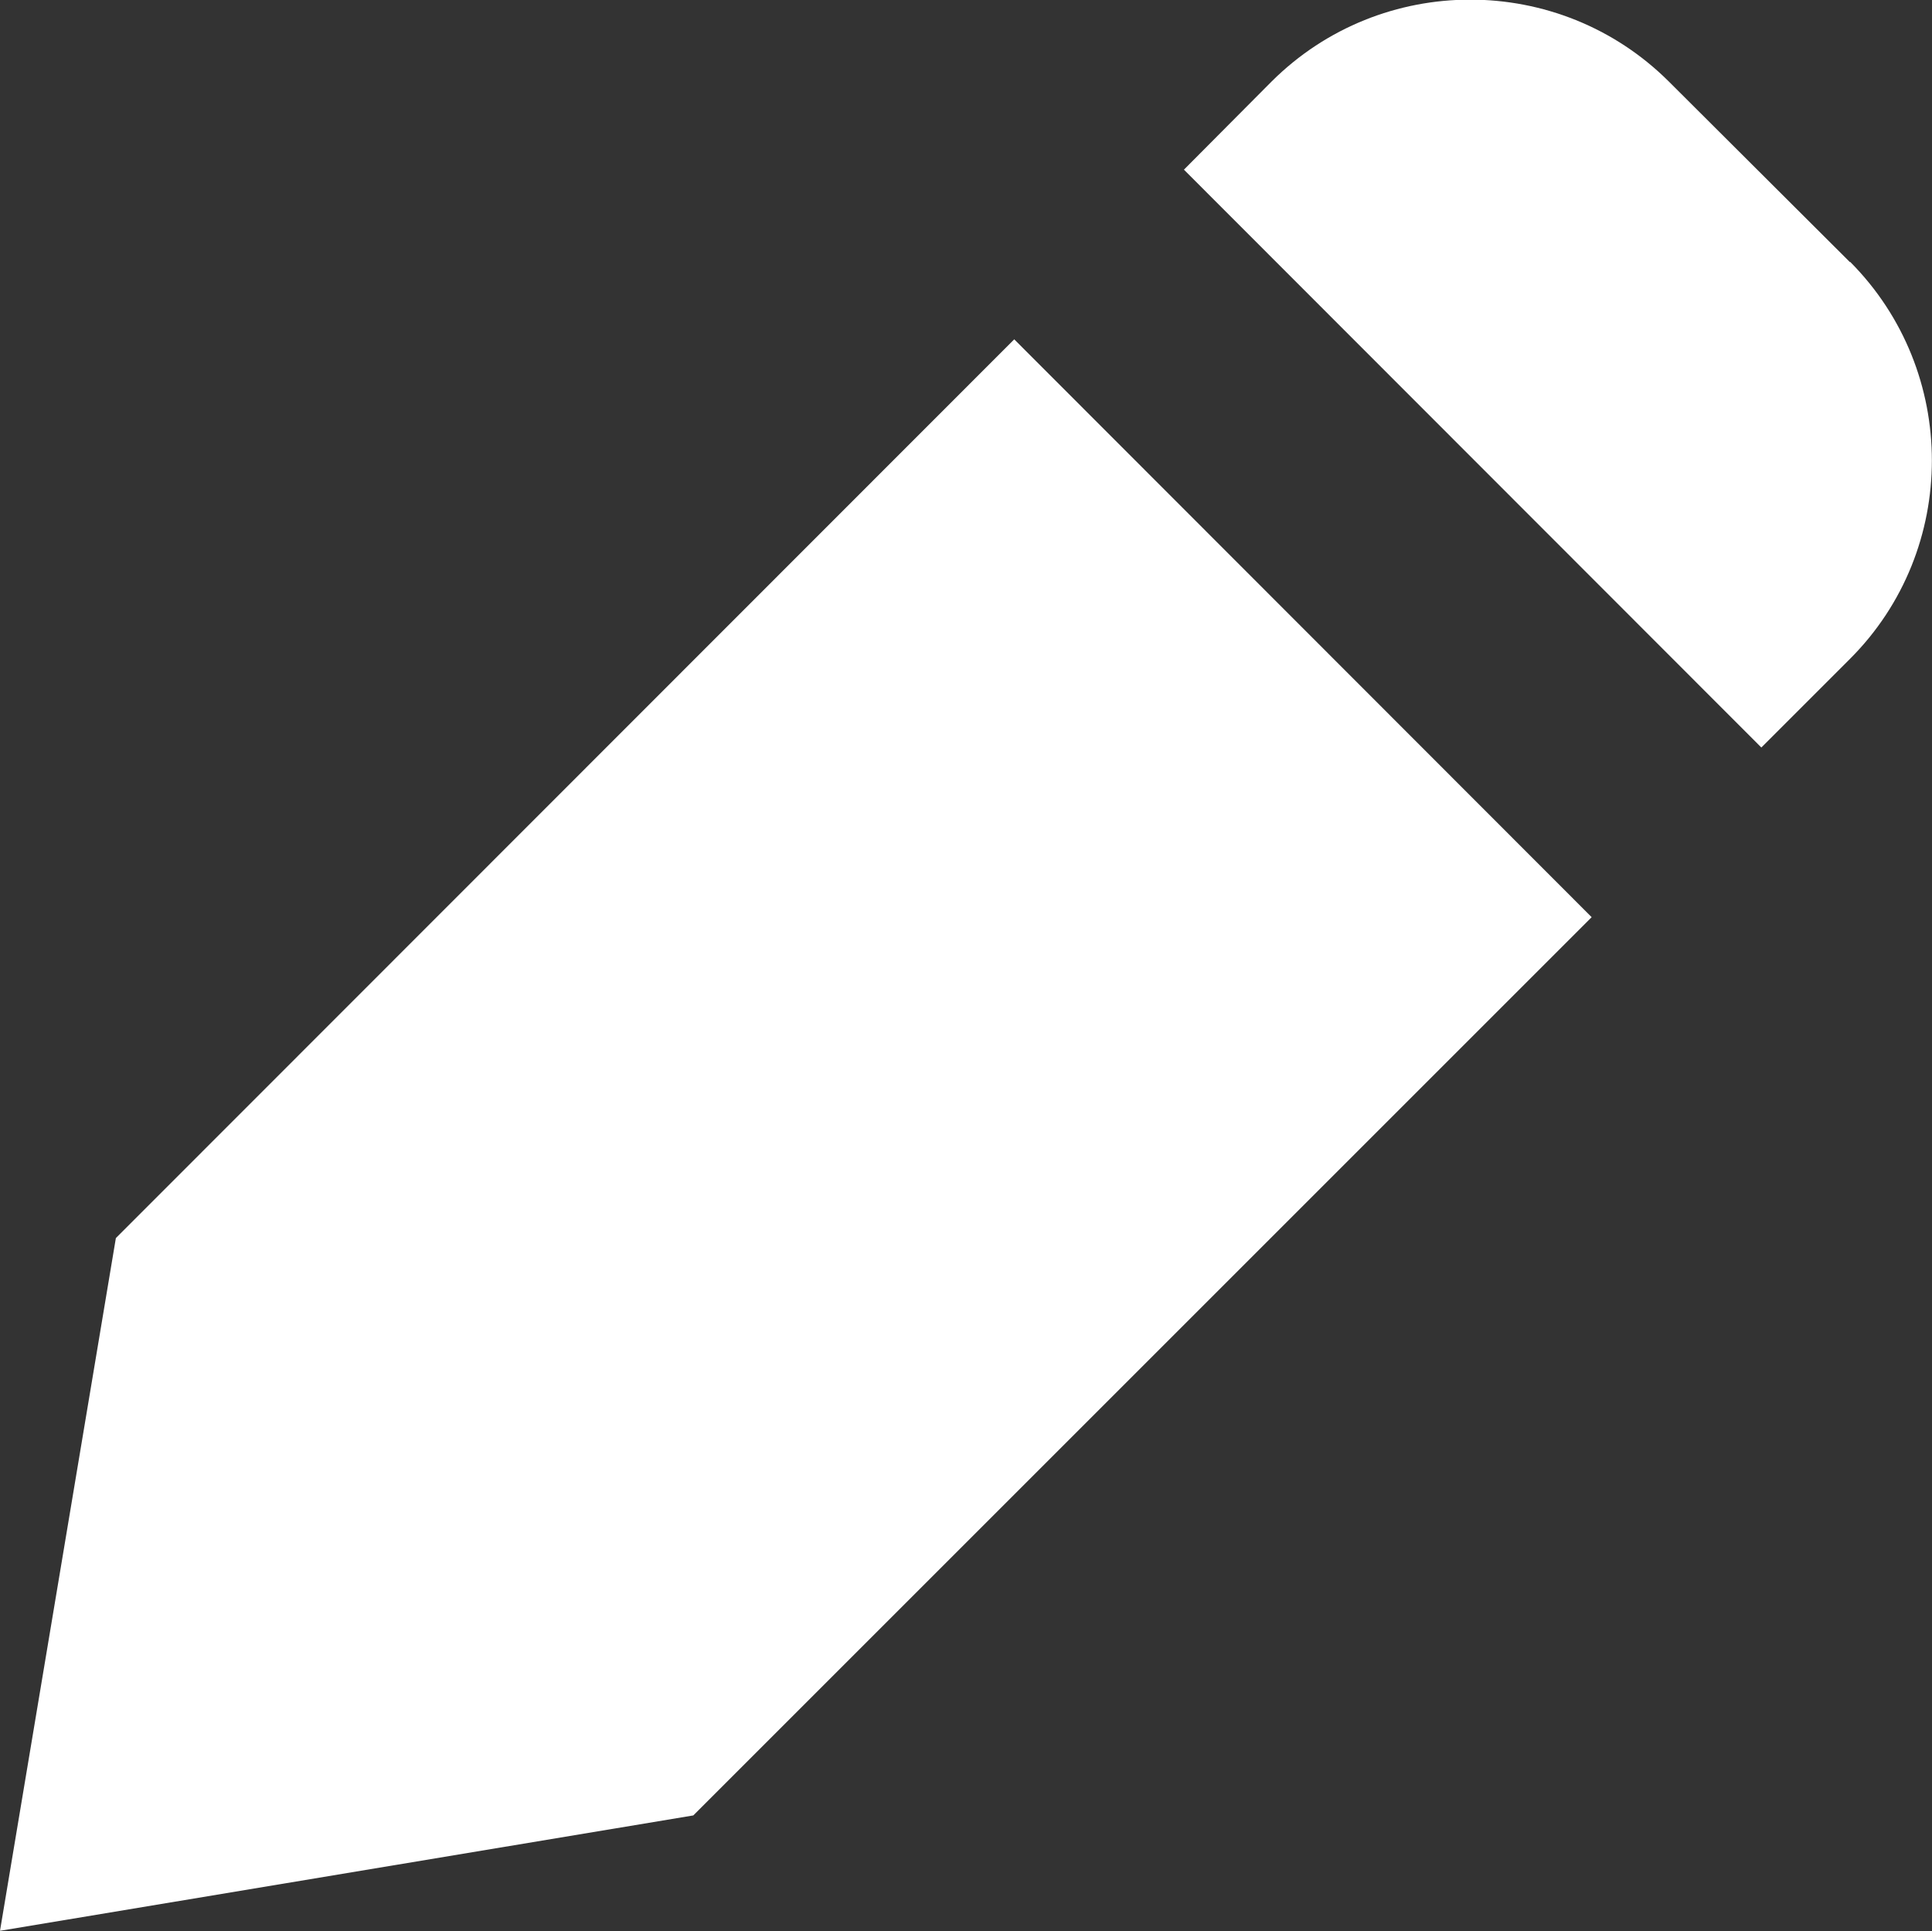 <?xml version="1.0" encoding="UTF-8"?>
<svg id="katman_2" data-name="katman 2" xmlns="http://www.w3.org/2000/svg" viewBox="0 0 39.85 39.84" fill="#fff">
  <rect x="0" y="0" width="39.85" height="39.84" fill="#333333" stroke="none"/>
  <g id="Capa_1" data-name="Capa 1">
    <g id="Layer_1-2" data-name="Layer 1-2">
      <path id="edit" d="M38.16,5.41h0l-3.74-3.73c-2.26-2.25-5.93-2.25-8.19,0l-1.81,1.82,11.91,11.92,1.83-1.83c2.25-2.25,2.25-5.93,0-8.19ZM2.39,25.54l-2.39,14.29,14.3-2.38,18.53-18.53-11.91-11.92L2.39,25.54Z"/>
    </g>
  </g>
</svg>